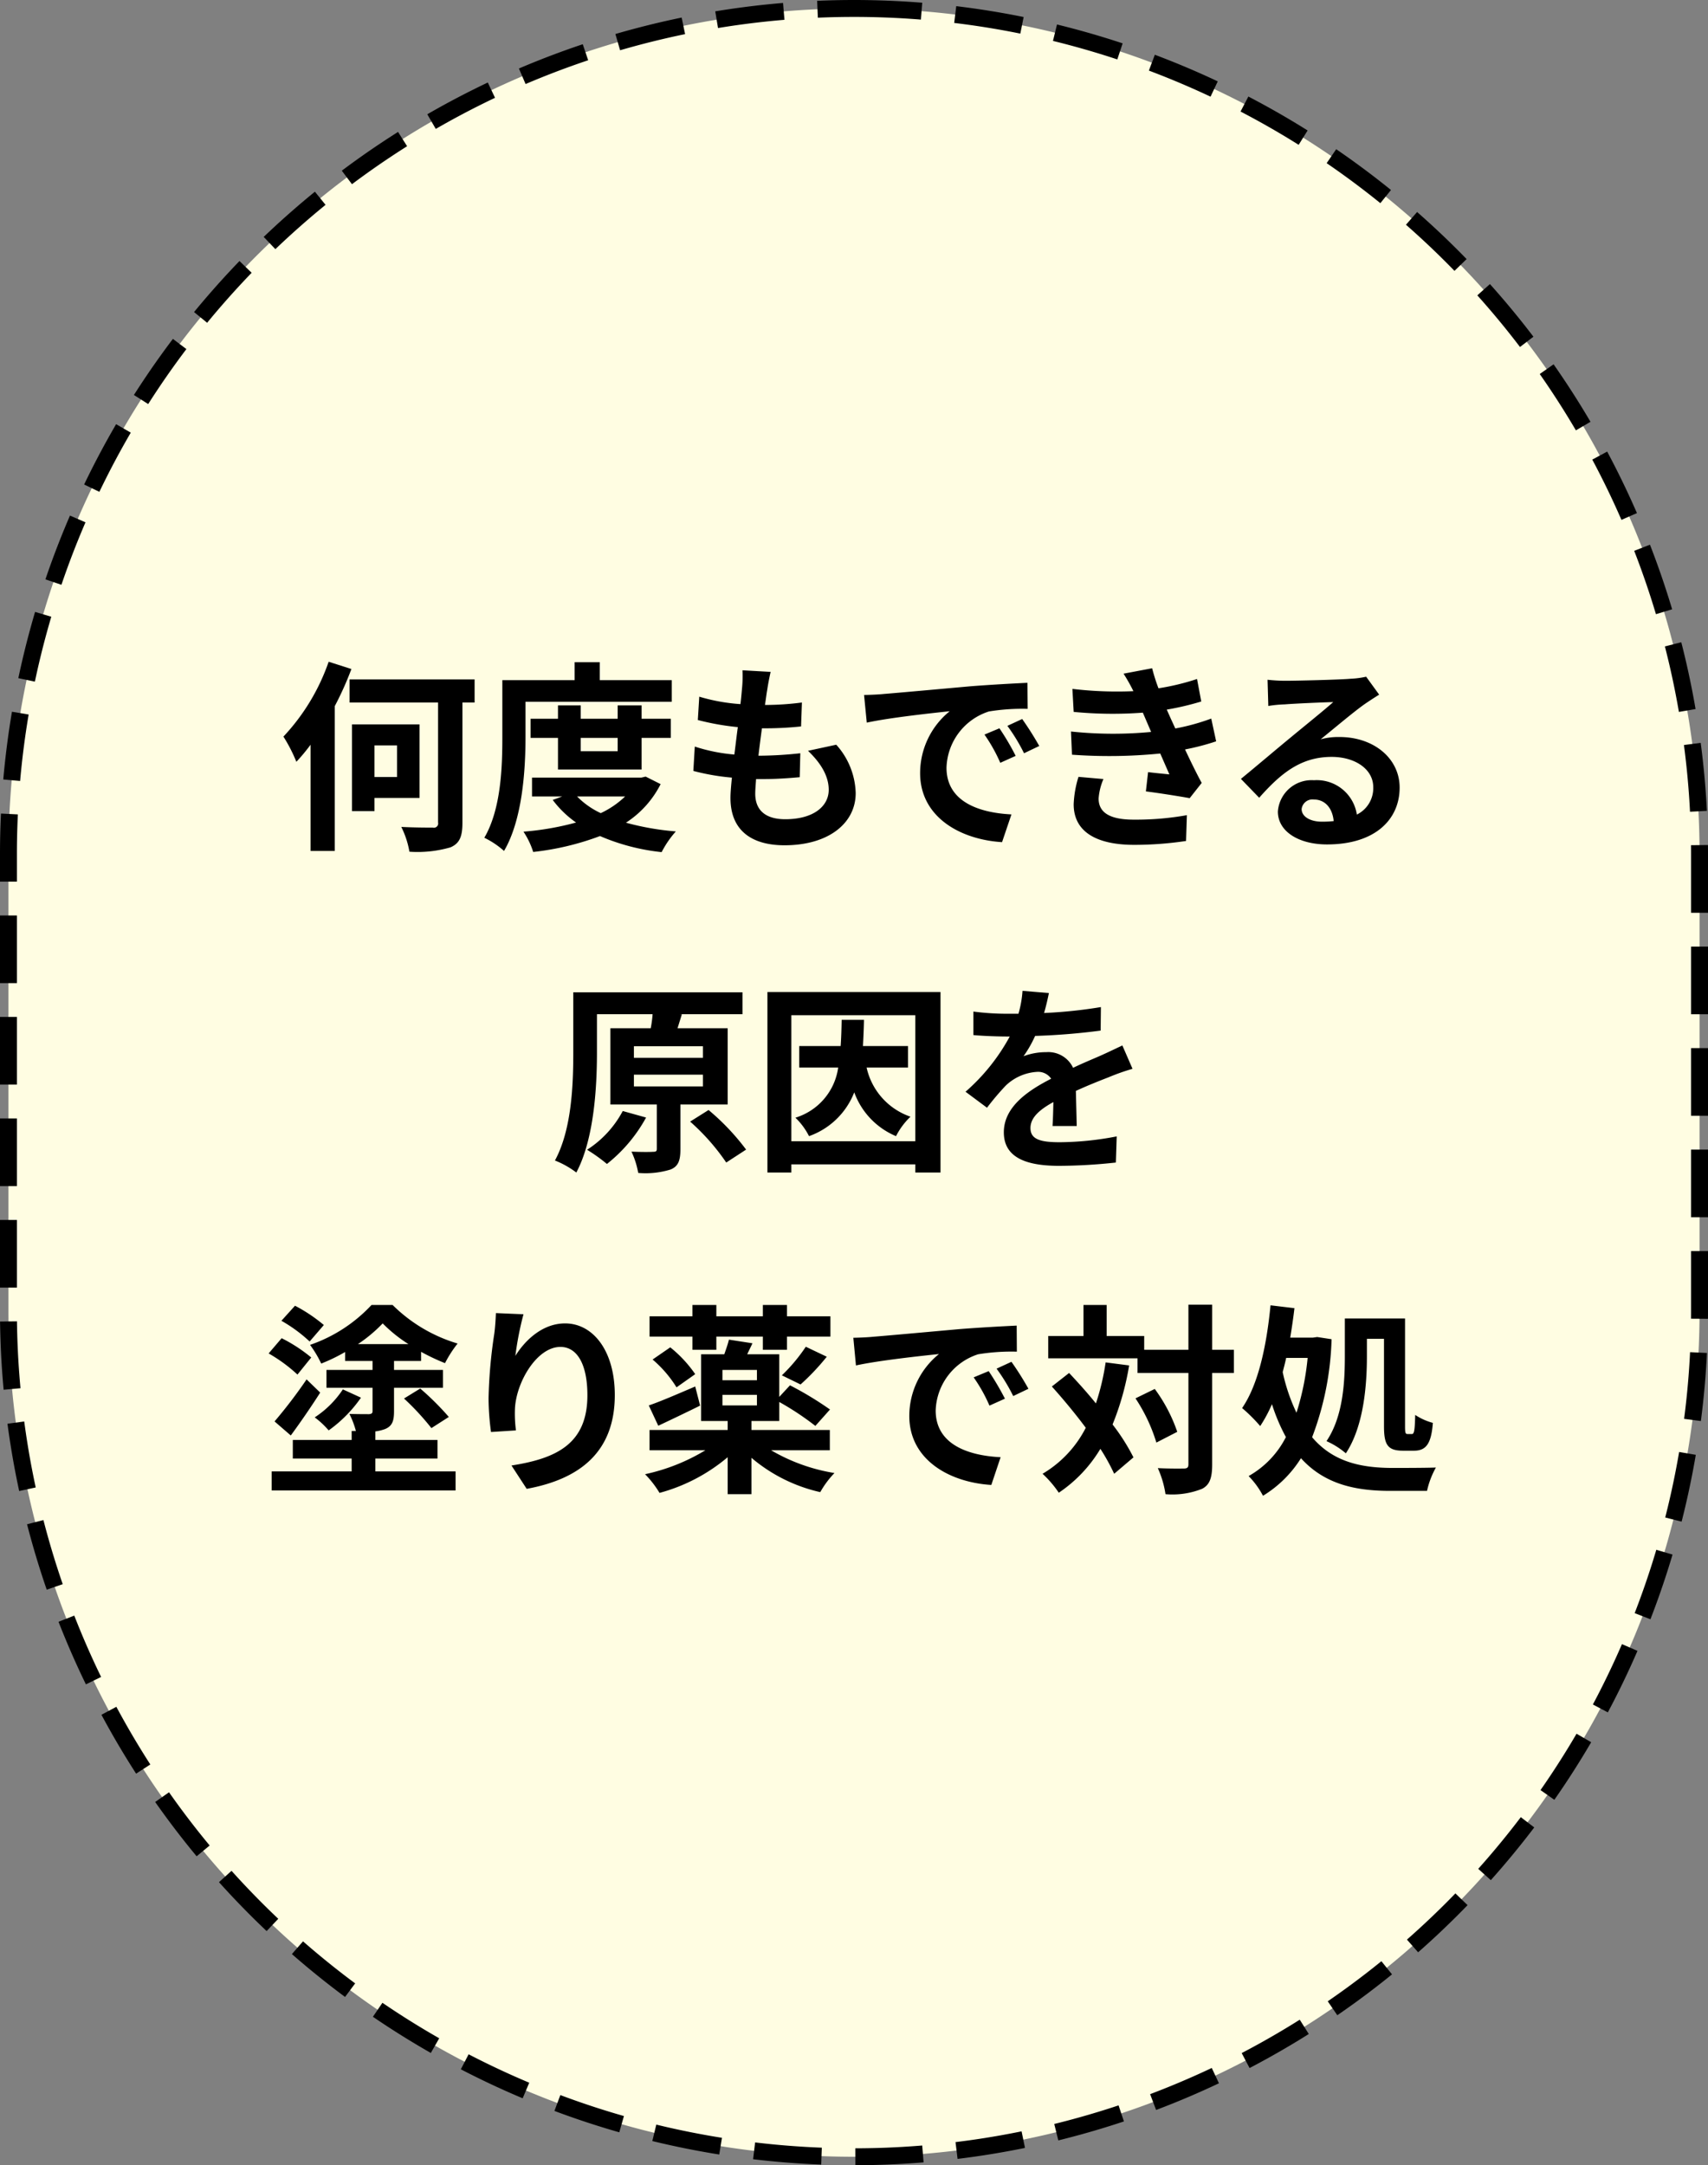 <svg xmlns="http://www.w3.org/2000/svg" width="202" height="256"><rect width="100%" height="100%" fill="#808080" stroke="none"/><path data-name="長方形 1561" d="M101 1a100 100 0 01100 100v54a100 100 0 01-200 0v-54A100 100 0 01101 1z" fill-rule="evenodd" fill="#fffde2" stroke="#000" stroke-width="2" stroke-dasharray="8 4"/><path data-name="何度もできる 原因を 塗り薬で対処" d="M38.87 78.24a24.762 24.762 0 01-5.35 8.85 18.326 18.326 0 011.53 2.98 22.207 22.207 0 001.68-2.02v12.56h2.86V83.49a37.714 37.714 0 001.97-4.39zm8.09 9.89v3.74h-2.67v-3.74h2.67zm2.66 6.21v-8.69h-7.99V95.9h2.66v-1.56h5.33zm6.51-14.01H41.34v2.73h10.47v14.19a.507.507 0 01-.63.6c-.48 0-2.16 0-3.72-.08a10.472 10.472 0 01.96 2.93 13.971 13.971 0 004.87-.52c1.04-.46 1.4-1.23 1.4-2.89V83.06h1.44v-2.73zm6.02 2.64h17.3v-2.55h-8.52v-2.13h-2.97v2.13h-8.55v6.72c0 3.51-.14 8.5-2.13 11.91a10.1 10.1 0 012.33 1.56c2.18-3.7 2.54-9.58 2.54-13.47v-4.17zm10.9 4.27v1.58h-4.37v-1.58h4.37zm2.83 3.74v-3.74h3.45v-2.26h-3.45V83.4h-2.83v1.58h-4.37V83.4h-2.69v1.58h-3.24v2.26h3.24v3.74h9.89zm-1.95 3.19a10.778 10.778 0 01-2.88 1.97 9.586 9.586 0 01-2.8-1.97h5.68zm2.43-2.35l-.51.12H62.92v2.23h3.57l-1.12.41a12.071 12.071 0 002.76 2.67 33.436 33.436 0 01-6.22 1.08 9.481 9.481 0 011.15 2.4 32.308 32.308 0 007.9-1.88 25 25 0 007.29 1.9 11.7 11.7 0 011.68-2.45 31.819 31.819 0 01-5.9-1.03 11.73 11.73 0 004.1-4.56zm19.2-3.05c1.54 1.47 2.45 3 2.45 4.61 0 1.97-1.83 3.48-5.14 3.48-2.35 0-3.55-1.08-3.55-3.02 0-.43.05-1.03.1-1.73h.96c1.46 0 2.85-.1 4.2-.22l.07-2.83a46.563 46.563 0 01-4.78.29h-.17c.12-1.06.27-2.18.41-3.24a40.912 40.912 0 004.63-.22l.1-2.83a33.709 33.709 0 01-4.37.29c.12-.77.19-1.39.27-1.8.09-.62.21-1.25.4-2.11l-3.33-.19a14.361 14.361 0 01-.05 2.11c-.05.53-.1 1.17-.19 1.89a22.035 22.035 0 01-4.87-.88l-.17 2.76a30.3 30.3 0 004.73.84c-.15 1.08-.27 2.18-.41 3.24a20.348 20.348 0 01-4.68-.94L82 91.15a26.791 26.791 0 004.56.79c-.1.99-.17 1.83-.17 2.4 0 3.96 2.64 5.6 6.39 5.6 5.2 0 8.42-2.6 8.42-6.17a8.876 8.876 0 00-2.3-5.72zm22.64-2.66l-1.77.74a19.051 19.051 0 011.87 3.34l1.82-.82a29.344 29.344 0 00-1.92-3.26zm2.69-1.1l-1.75.81a21.613 21.613 0 011.97 3.24l1.8-.86a36.708 36.708 0 00-2.02-3.19zm-18.7-2.84l.32 3.27c2.76-.6 7.75-1.13 9.81-1.35a9.42 9.42 0 00-3.5 7.32c0 5.16 4.7 7.85 9.69 8.16l1.11-3.28c-4.03-.2-7.68-1.61-7.68-5.52a7.211 7.211 0 015.01-6.65 24.493 24.493 0 014.59-.31l-.03-3.08c-1.68.08-4.27.22-6.72.41-4.34.39-8.28.75-10.27.91-.45.05-1.37.1-2.33.12zm25.36 9.68a12.449 12.449 0 00-.57 3.24c0 3.28 2.73 4.8 7.17 4.8a41.393 41.393 0 006.12-.46l.1-3.05a34.2 34.2 0 01-6.29.53c-3.1 0-4.15-1.01-4.15-2.5a7.084 7.084 0 01.57-2.3zm15.7-6.89a25.576 25.576 0 01-4.25 1.17l-.55-1.2-.46-1.03a33.353 33.353 0 004.08-.96l-.5-2.66a28.418 28.418 0 01-4.56 1.1 21.147 21.147 0 01-.75-2.37l-3.38.64a21.265 21.265 0 011.15 2.04v.03a44.578 44.578 0 01-7.2-.27l.15 2.72a48.046 48.046 0 008.18.09l.58 1.35.4.93a47.79 47.79 0 01-9.48-.05l.12 2.74a60.717 60.717 0 0010.44-.14l1.08 2.47c-.64-.07-1.58-.15-2.52-.27l-.26 2.28c1.58.2 3.86.56 5.18.8l1.42-1.8c-.7-1.3-1.37-2.69-1.97-3.96a28.459 28.459 0 003.68-.96zm13.09 12.19c-1.39 0-2.4-.6-2.4-1.49a1.291 1.291 0 011.46-1.13c1.3 0 2.19 1.01 2.33 2.55a12.072 12.072 0 01-1.39.07zm5.23-17.14a10.369 10.369 0 01-1.82.24c-1.35.12-6.44.24-7.68.24a19.41 19.41 0 01-2.16-.12l.09 3.1a14.324 14.324 0 011.95-.19c1.24-.1 4.51-.24 5.73-.27-1.17 1.04-3.65 3.03-4.97 4.13-1.41 1.15-4.27 3.58-5.95 4.95l2.16 2.23c2.55-2.88 4.92-4.83 8.57-4.83 2.76 0 4.92 1.44 4.92 3.58a3.476 3.476 0 01-1.94 3.24 4.79 4.79 0 00-5.07-4.06 4 4 0 00-4.27 3.7c0 2.38 2.5 3.89 5.81 3.89 5.73 0 8.59-2.98 8.59-6.72 0-3.46-3.07-5.98-7.1-5.98a7.936 7.936 0 00-2.24.27c1.49-1.2 3.99-3.32 5.26-4.2.53-.36 1.08-.72 1.66-1.08zm-87.92 51.35a12.283 12.283 0 01-4.22 4.58 19.476 19.476 0 012.35 1.68 18 18 0 004.63-5.49zm1.32-4.3h8.16v1.39h-8.16v-1.39zm0-3.36h8.16v1.37h-8.16v-1.37zm11.09 6.89v-9.02h-5.93l.51-1.64-.34-.02h7.51v-2.59H67.8v7.1c0 3.75-.17 9.12-2.17 12.79a10.583 10.583 0 012.53 1.42c2.11-3.96 2.44-10.13 2.44-14.21v-4.51h6.58a13.577 13.577 0 01-.22 1.66h-4.77v9.02h5.49v5.23c0 .29-.09.36-.45.36-.34.03-1.49.03-2.55-.02a9.841 9.841 0 01.8 2.52 10.026 10.026 0 003.84-.41c.91-.38 1.15-1.08 1.15-2.38v-5.3h5.59zm-4.44 2.02a25.724 25.724 0 014.27 4.84l2.35-1.53a27.671 27.671 0 00-4.44-4.68zm25.77-6.39v-2.54h-5.33c.05-.99.1-2.02.12-3.1h-2.64c-.02 1.11-.05 2.14-.12 3.1h-4.9v2.54h4.61a7.242 7.242 0 01-5.06 5.93 7.994 7.994 0 011.61 2.18 8.926 8.926 0 005.35-5.18 8.913 8.913 0 004.94 5.18 8.514 8.514 0 011.71-2.3 7.956 7.956 0 01-5.19-5.81h4.9zm-13.8 8.71v-14.9h14.66v14.9H93.59zm-2.83-17.64v21.34h2.83v-.96h14.66v.96h2.98v-21.34H90.76zm36.58 15.84c-.02-1.08-.07-2.83-.1-4.15 1.47-.67 2.81-1.2 3.87-1.61a25.315 25.315 0 012.83-1l-1.2-2.76c-.86.4-1.7.81-2.62 1.22-.98.43-1.99.84-3.21 1.42a3.235 3.235 0 00-3.17-1.85 7.524 7.524 0 00-2.69.48 13.994 13.994 0 001.37-2.4 77.437 77.437 0 007.75-.63l.03-2.78a55.758 55.758 0 01-6.72.7c.28-.96.45-1.78.57-2.36l-3.12-.26a12.832 12.832 0 01-.48 2.71h-1.15a30.867 30.867 0 01-4.18-.26v2.78c1.3.12 3.05.17 4.01.17h.29a23.521 23.521 0 01-5.23 6.53l2.54 1.89a31.326 31.326 0 012.21-2.61 5.853 5.853 0 013.72-1.63 1.863 1.863 0 011.66.81c-2.72 1.39-5.6 3.31-5.6 6.34 0 3.07 2.81 3.96 6.53 3.96a63.365 63.365 0 006.72-.39l.1-3.09a36.555 36.555 0 01-6.75.69c-2.32 0-3.45-.36-3.45-1.68 0-1.17.96-2.11 2.71-3.07-.02 1.03-.05 2.14-.1 2.83h2.86zM38.3 156.66a18.881 18.881 0 00-3.41-2.28l-1.61 1.78a17.3 17.3 0 013.34 2.45zm-1.49 3.84a18.257 18.257 0 00-3.5-2.28l-1.54 1.8a18.373 18.373 0 013.41 2.5zm-2.42 9.22c1.15-1.56 2.42-3.41 3.48-5.07l-1.61-1.56a58.114 58.114 0 01-3.79 4.97zm6.16-5.45a11.539 11.539 0 01-3.33 3.31 10.128 10.128 0 011.65 1.54 15.8 15.8 0 003.82-3.87zm1.78-5.35a17.388 17.388 0 002.93-2.45 17.087 17.087 0 003.05 2.45h-5.98zm2.06 13.53h7.35v-2.2h-7.35v-1.01a5.093 5.093 0 001.18-.29c.82-.36 1.03-.94 1.03-2.09v-2.78h5.79v-2.11H46.6v-1.06h3.2v-1.08a24.717 24.717 0 002.83 1.34 13.728 13.728 0 011.49-2.32 18.321 18.321 0 01-7.69-4.56h-2.49a17.875 17.875 0 01-7.27 4.72 13.31 13.31 0 011.32 2.21 21.045 21.045 0 002.83-1.37v1.06h3.24v1.06h-5.45v2.11h5.45v2.76c0 .26-.12.33-.41.36-.31 0-1.39 0-2.33-.03a10.031 10.031 0 01.77 2.02h-.5v1.06h-6.96v2.2h6.96v1.52h-9.46v2.25h21.75v-2.25h-9.49v-1.52zm3.39-7.1a30.193 30.193 0 013.24 3.5l2.06-1.32a32.537 32.537 0 00-3.38-3.36zm10.87-10.1c-.03.67-.08 1.63-.2 2.49a57.652 57.652 0 00-.67 7.61 30.716 30.716 0 00.29 3.96l2.95-.19a15.111 15.111 0 01-.12-2.52c.12-3.12 2.57-7.35 5.38-7.35 1.97 0 3.19 2.04 3.19 5.72 0 5.76-3.7 7.48-8.98 8.3l1.8 2.76c6.29-1.15 10.42-4.37 10.42-11.09 0-5.23-2.57-8.47-5.88-8.47-2.69 0-4.75 2.02-5.88 3.84a37.576 37.576 0 01.96-4.92zm23.24 4.34h2.83v-1.56h5.5v1.56h2.85v-1.56h5.14v-2.4h-5.14v-1.34h-2.85v1.34h-5.5v-1.34h-2.83v1.34h-5.07v2.4h5.07v1.56zm12.79 4.1a27.642 27.642 0 003.1-3.28l-2.48-1.18a20.3 20.3 0 01-2.83 3.38zm-17.5-2.95a13.983 13.983 0 012.83 3.29l2.21-1.56a14.843 14.843 0 00-2.95-3.17zm5.04 3.19c-2.04.87-4.08 1.76-5.49 2.24l1.12 2.4c1.49-.7 3.29-1.56 4.95-2.38zm3.22.99h4.08v1.25h-4.08v-1.25zm4.08-1.73h-4.08v-1.22h4.08v1.22zm8.62 8.28v-2.4h-9.27v-1.06h3.29v-2.25a33.232 33.232 0 014.27 2.83l1.73-1.94a39.919 39.919 0 00-4.73-2.86l-1.27 1.37v-5.04h-3.79c.19-.41.41-.84.62-1.3l-2.78-.43c-.12.5-.34 1.13-.55 1.73h-2.74v7.89h3.14v1.06h-9.24v2.4h6.6a23.128 23.128 0 01-7.13 2.83 11.865 11.865 0 011.71 2.21 20.964 20.964 0 008.06-4.22v4.37h2.81v-4.3a19.015 19.015 0 008.14 4.06 10.969 10.969 0 011.68-2.26 21.579 21.579 0 01-7.49-2.69h6.94zm18.79-9.36l-1.78.74a18.429 18.429 0 011.87 3.34l1.83-.82a32.812 32.812 0 00-1.92-3.26zm2.69-1.1l-1.76.81a21.613 21.613 0 011.97 3.24l1.8-.86a34.384 34.384 0 00-2.01-3.19zm-18.7-2.84l.31 3.27c2.76-.6 7.75-1.13 9.82-1.35a9.425 9.425 0 00-3.51 7.32c0 5.16 4.71 7.85 9.7 8.16l1.1-3.28c-4.03-.2-7.68-1.61-7.68-5.52a7.221 7.221 0 015.02-6.65 24.331 24.331 0 014.58-.31l-.02-3.08c-1.68.08-4.27.22-6.72.41-4.34.39-8.28.75-10.27.91-.46.05-1.37.1-2.33.12zm29.84 2.91a28.246 28.246 0 01-1.15 4.85c-1.03-1.28-2.14-2.5-3.17-3.6l-2.04 1.6c1.32 1.47 2.74 3.17 4.01 4.88a13.339 13.339 0 01-5.11 5.44 12.647 12.647 0 011.92 2.24 16.392 16.392 0 004.92-5.19 24.136 24.136 0 011.63 2.95l2.28-1.94a24.033 24.033 0 00-2.47-3.89 32.611 32.611 0 001.96-6.98zm3.53 4.25a19.888 19.888 0 012.47 5.23l2.47-1.27a18.7 18.7 0 00-2.66-5.07zm11.64-5.74h-2.57v-5.33h-2.81v5.33h-5.23v-1.63h-4.44v-3.67h-2.74v3.67h-4.17v2.64h10.56v1.73h6.02v10.8c0 .38-.14.5-.57.5-.41 0-1.71.02-3.05-.05a11.57 11.57 0 01.91 3.08 9.469 9.469 0 004.32-.63c.91-.46 1.2-1.3 1.2-2.9v-10.8h2.57v-2.74zm15.73-1.3h2.02v10.32c0 2.19.41 2.91 2.25 2.91h1.3c1.44 0 2.04-.84 2.23-3.29a7.053 7.053 0 01-2.09-.94c-.04 1.8-.12 2.26-.38 2.26h-.5c-.27 0-.32-.1-.32-.94v-12.72h-7.12v4.44c0 2.93-.17 7.11-2.17 10.06a9.4 9.4 0 012.29 1.44c2.13-3.22 2.49-8.11 2.49-11.47v-2.07zm-7.01 2.26a30.866 30.866 0 01-1.32 6.48 21.661 21.661 0 01-1.63-4.8c.14-.55.29-1.1.41-1.68h2.54zm1.13-2.47l-.5.07h-2.69c.19-1.15.36-2.3.5-3.48l-2.83-.34c-.46 4.76-1.44 9.36-3.36 12.15a18.731 18.731 0 012.14 2.13 16.577 16.577 0 001.39-2.59 22.084 22.084 0 001.65 3.89 10.993 10.993 0 01-4.41 4.61 9.843 9.843 0 011.7 2.33 13.7 13.7 0 004.49-4.44c2.78 3.07 6.43 3.86 10.54 3.86h4.37a10.15 10.15 0 011.05-2.76c-1.17.05-4.29.05-5.28.05-3.62-.03-6.89-.72-9.36-3.63a35.189 35.189 0 002.3-11.59z" fill-rule="evenodd"/></svg>
